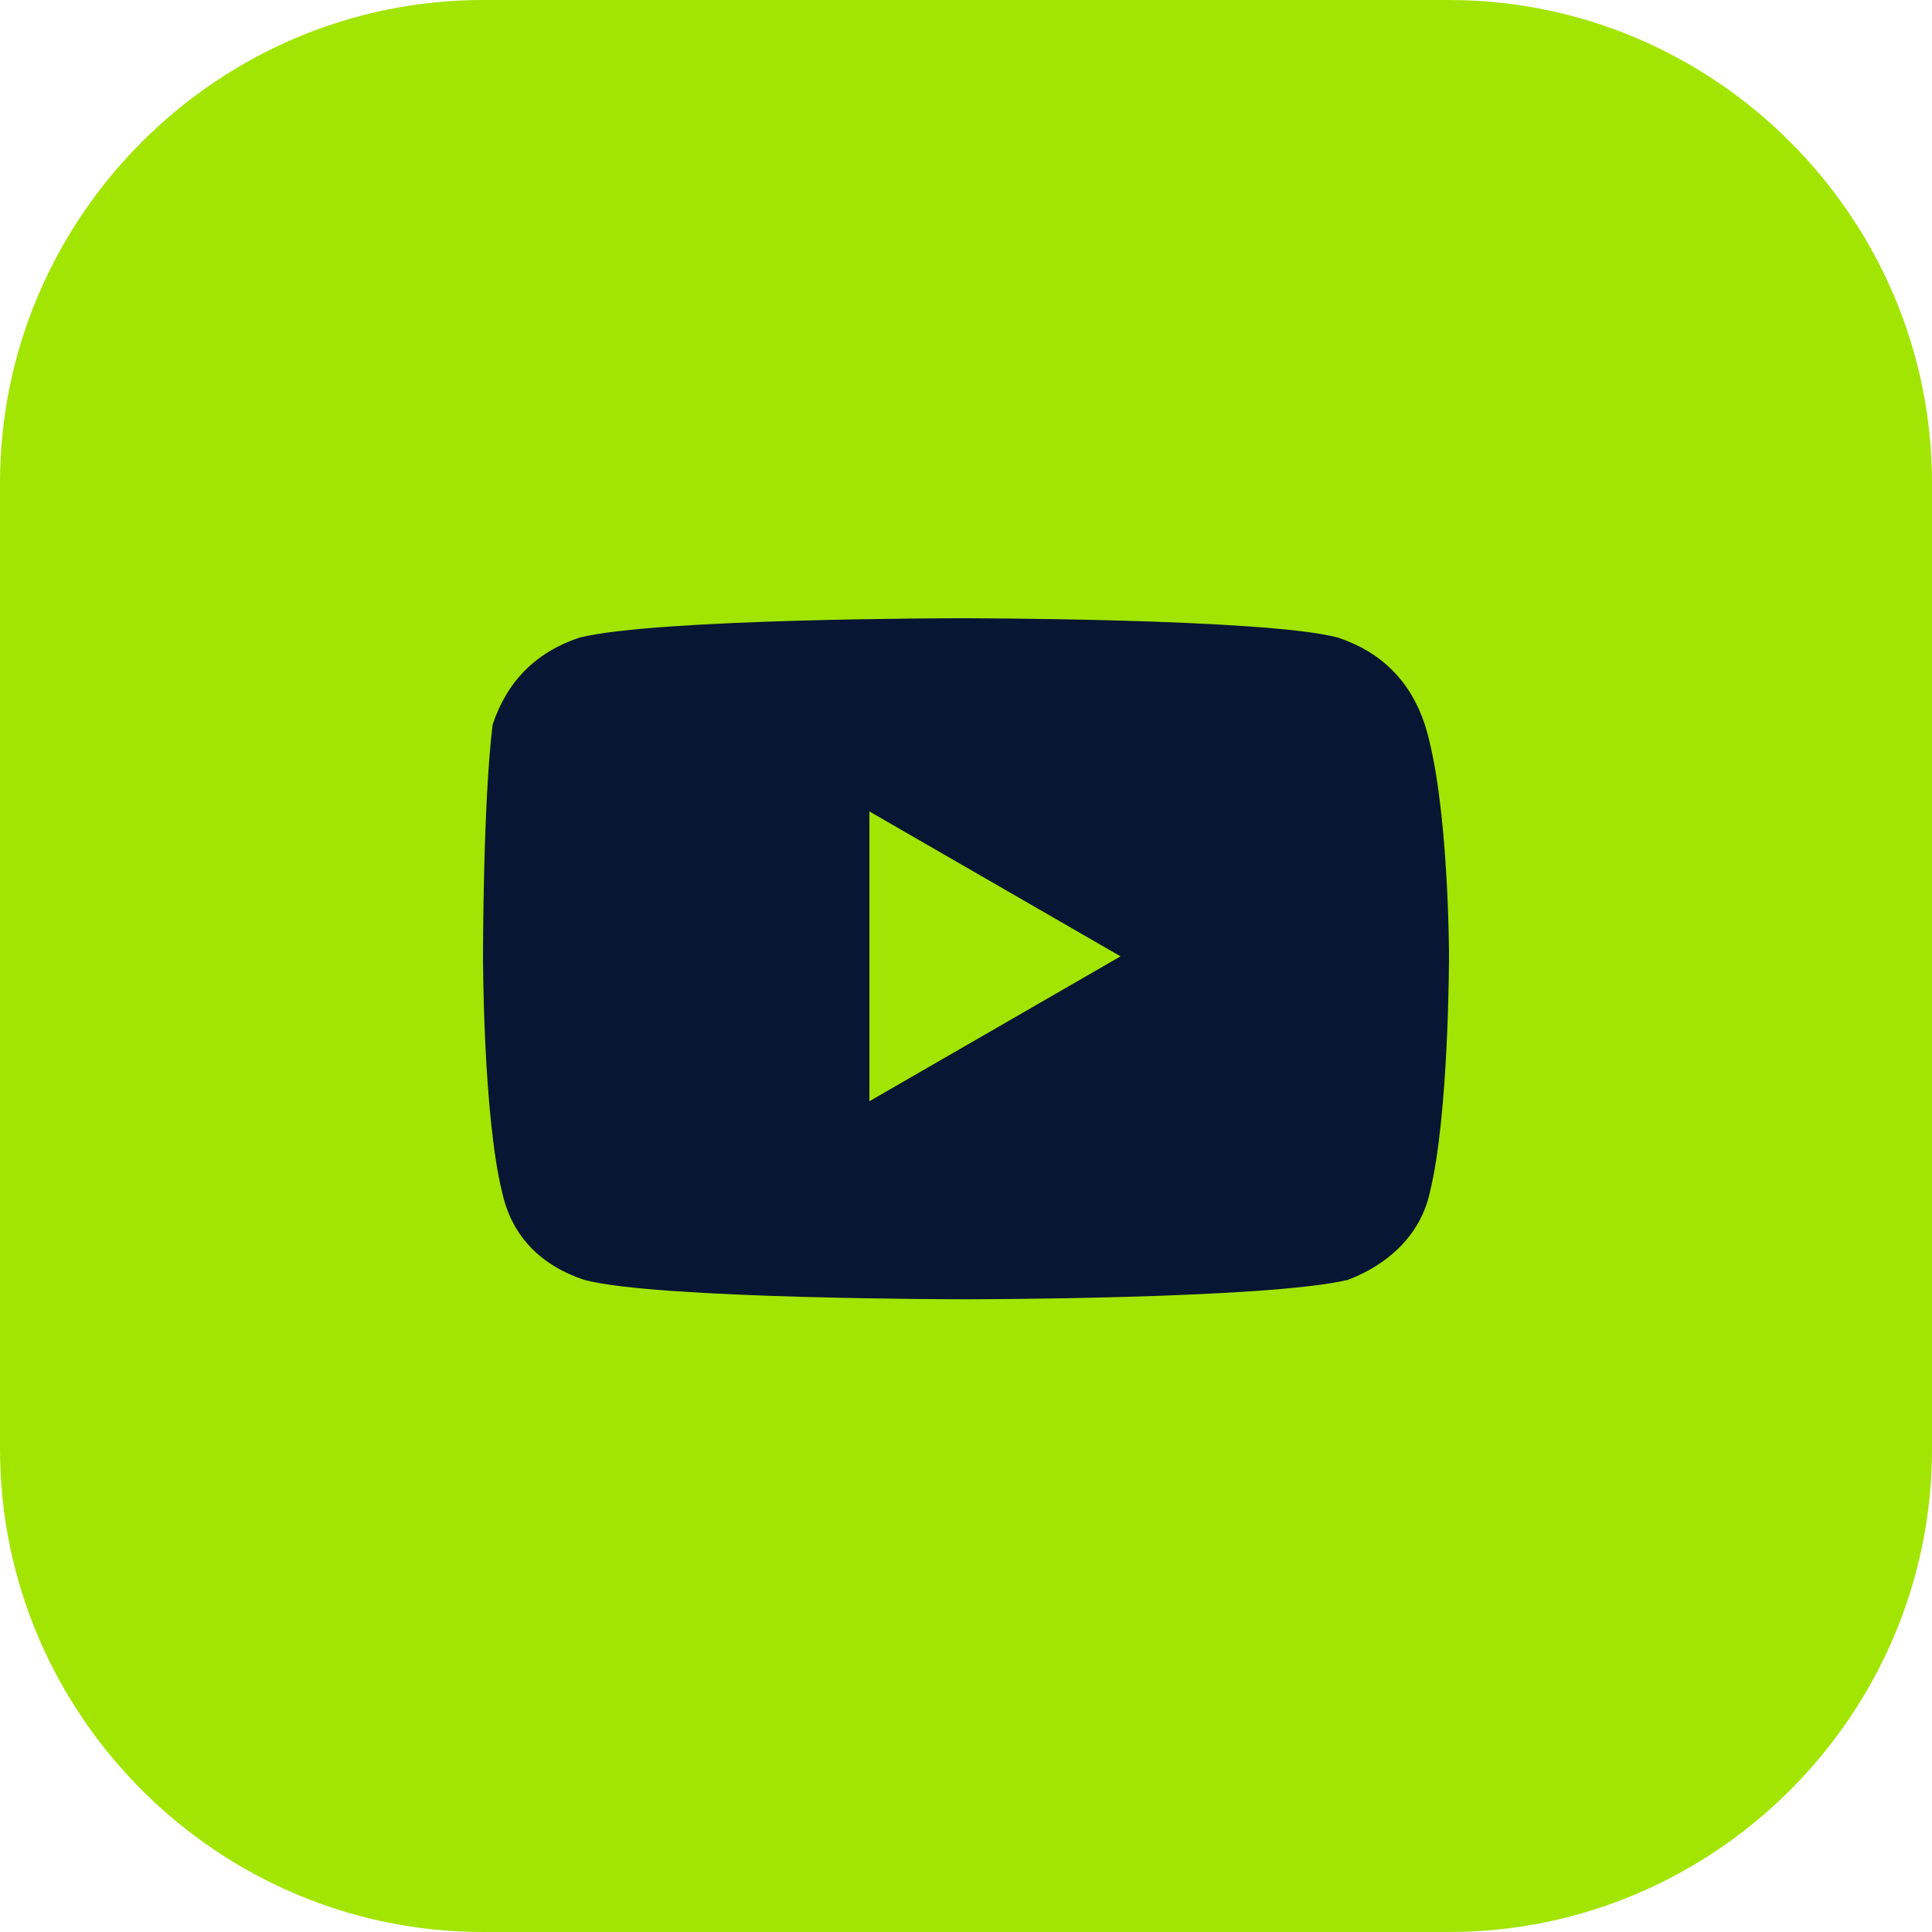 <?xml version="1.0" encoding="UTF-8"?>
<svg xmlns="http://www.w3.org/2000/svg" version="1.2" viewBox="0 0 40 40" width="40" height="40">
  <style>.a{fill:#a2e502}.b{fill:#071633}</style>
  <path class="a" d="m10 0h20c5.5 0 10 4.5 10 10v20c0 5.5-4.5 10-10 10h-20c-5.5 0-10-4.5-10-10v-20c0-5.5 4.5-10 10-10z"></path>
  <path fill-rule="evenodd" class="b" d="m29.5 15c-0.3-0.9-0.9-1.5-1.8-1.8-1.5-0.4-7.8-0.4-7.8-0.4 0 0-6.3 0-7.9 0.4-0.9 0.3-1.5 0.9-1.8 1.8-0.2 1.6-0.2 4.8-0.2 4.8 0 0 0 3.3 0.4 4.9 0.2 0.9 0.8 1.5 1.7 1.8 1.5 0.4 7.9 0.4 7.9 0.4 0 0 6.2 0 7.9-0.4 0.8-0.3 1.5-0.9 1.7-1.8 0.4-1.6 0.4-4.9 0.4-4.9 0 0 0-3.2-0.5-4.8zm-11.5 7.8v-6l5.2 3z"></path>
</svg>

